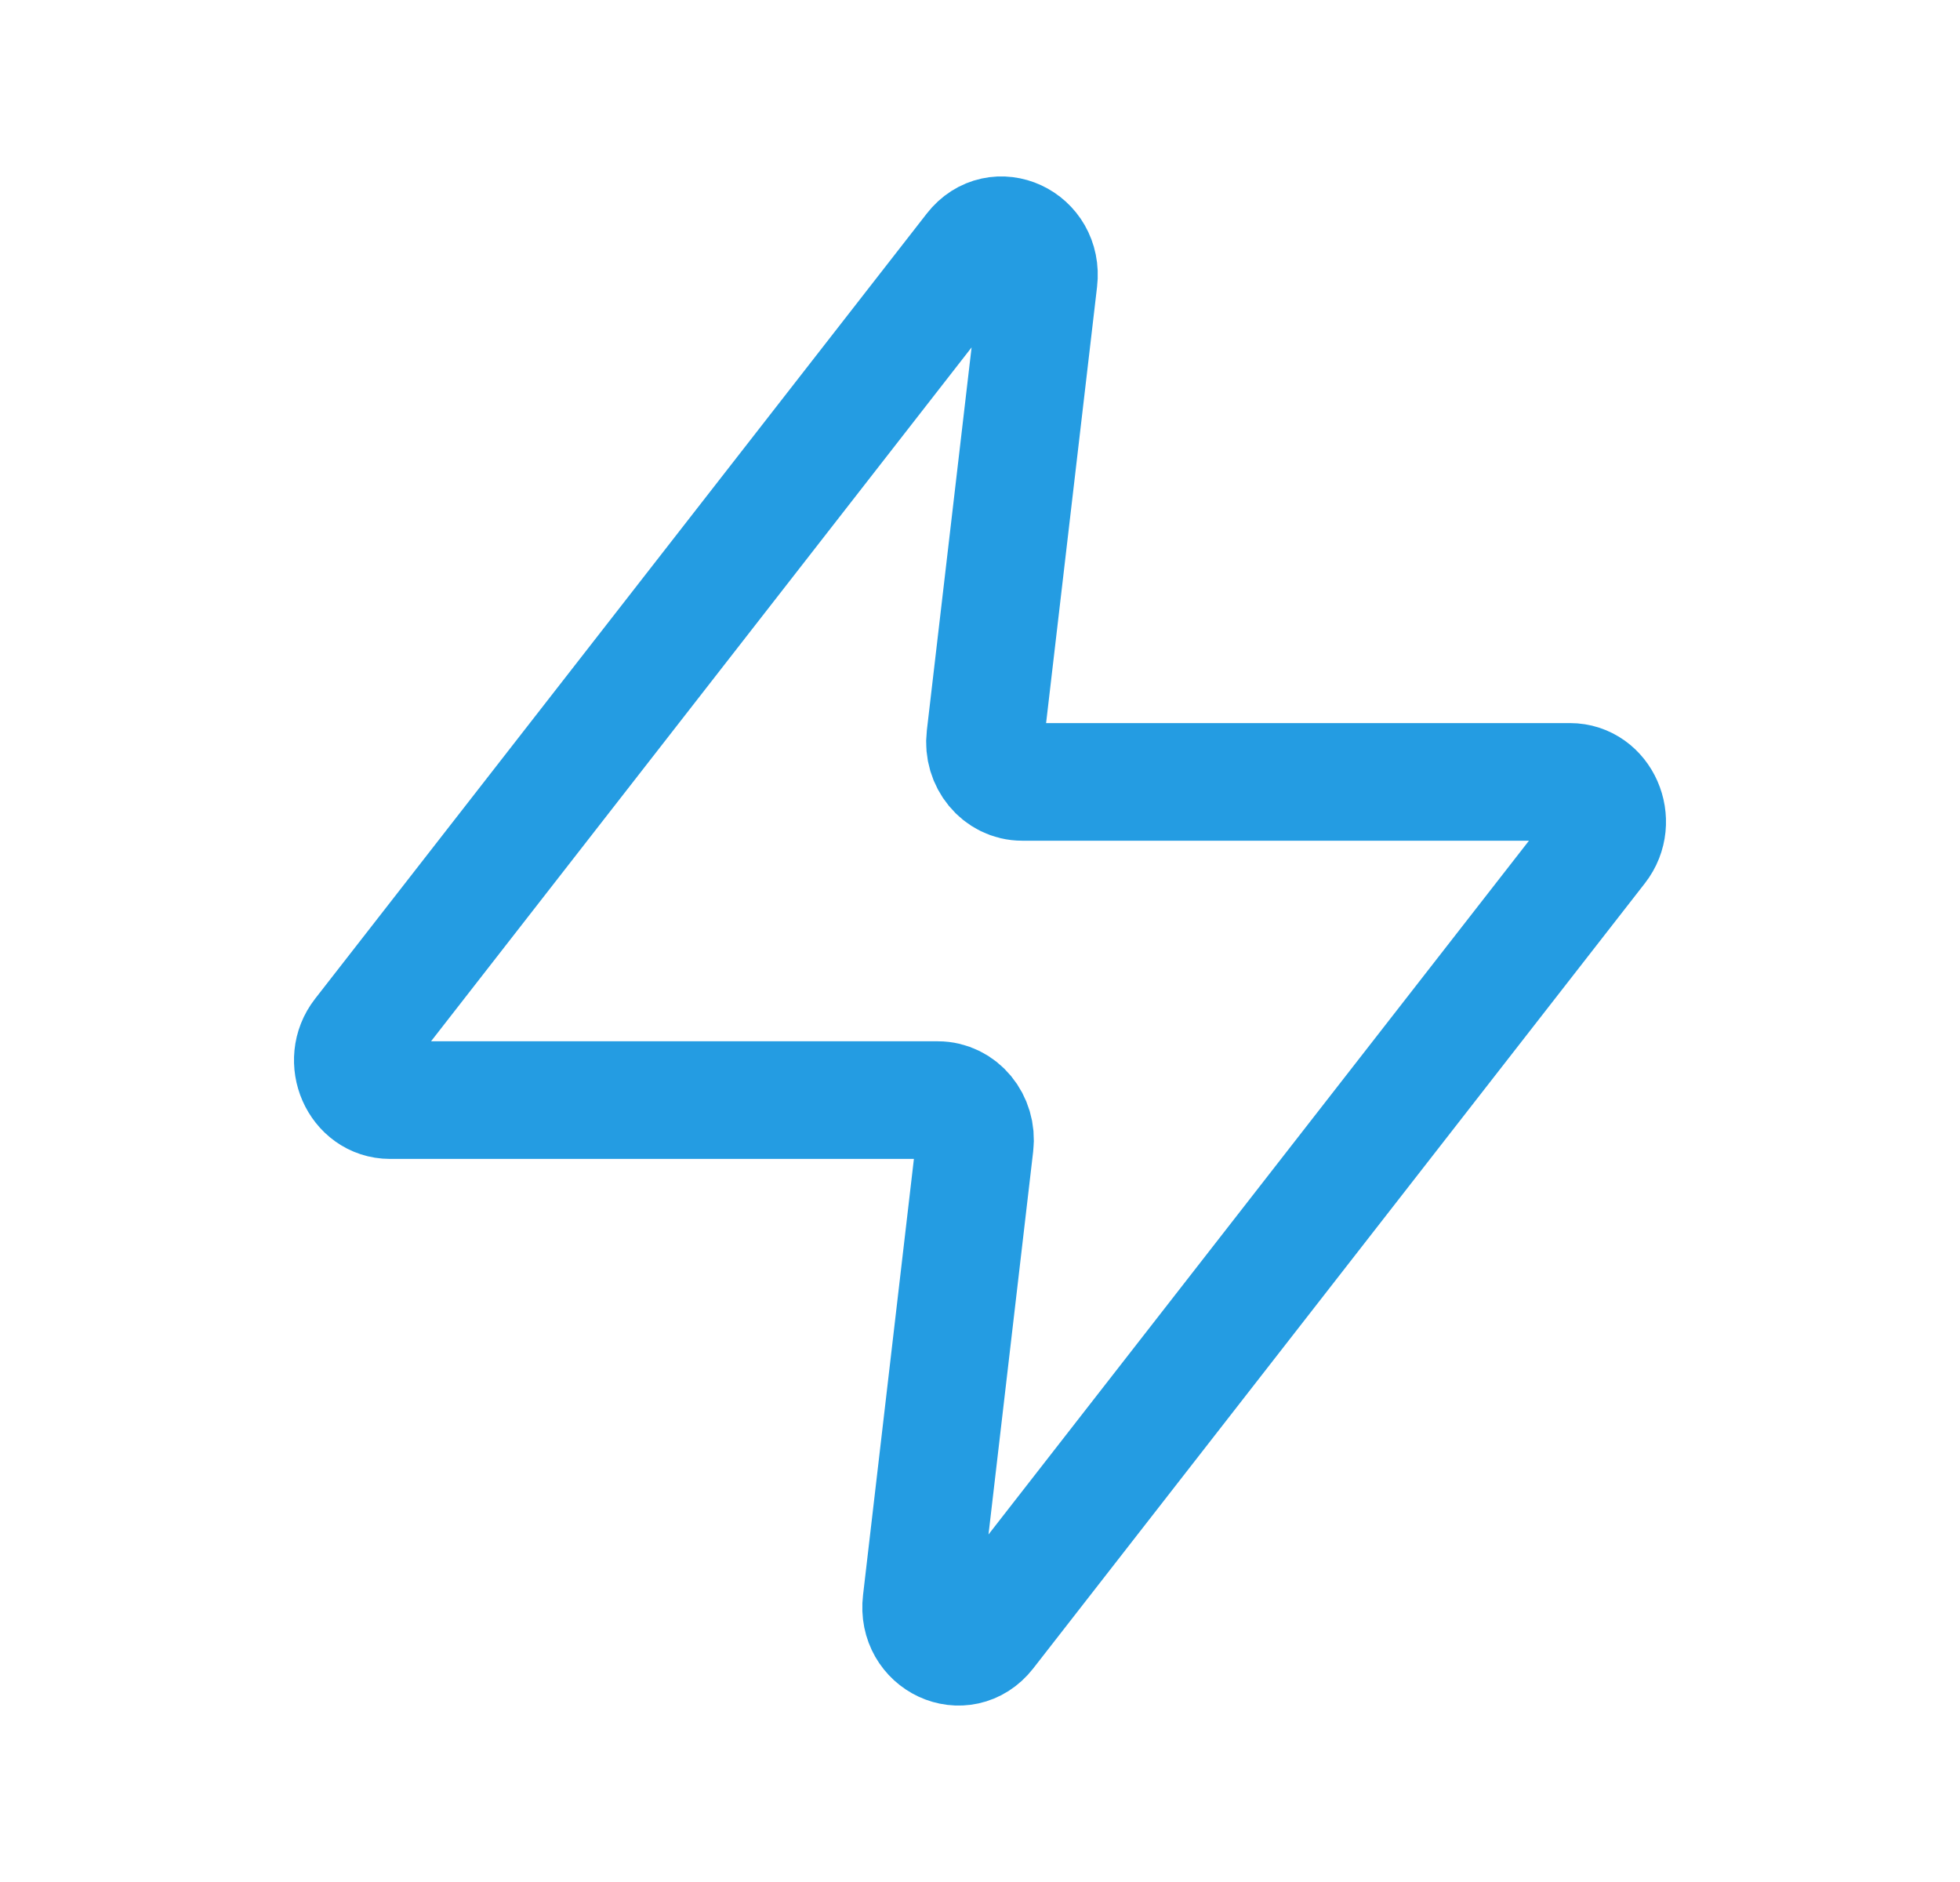 <svg width="25" height="24" viewBox="0 0 25 24" fill="none" xmlns="http://www.w3.org/2000/svg">
<path d="M13.248 3.572C13.307 3.069 12.716 2.795 12.413 3.184L4.611 13.197C4.353 13.527 4.573 14.029 4.975 14.029H11.963C12.248 14.029 12.469 14.296 12.433 14.599L11.753 20.429C11.693 20.931 12.283 21.205 12.587 20.816L20.389 10.803C20.647 10.473 20.427 9.971 20.025 9.971H13.037C12.752 9.971 12.531 9.704 12.567 9.401L13.248 3.572Z" stroke="#249CE2" stroke-width="1.5" stroke-linecap="round" stroke-linejoin="round"/>
</svg>
